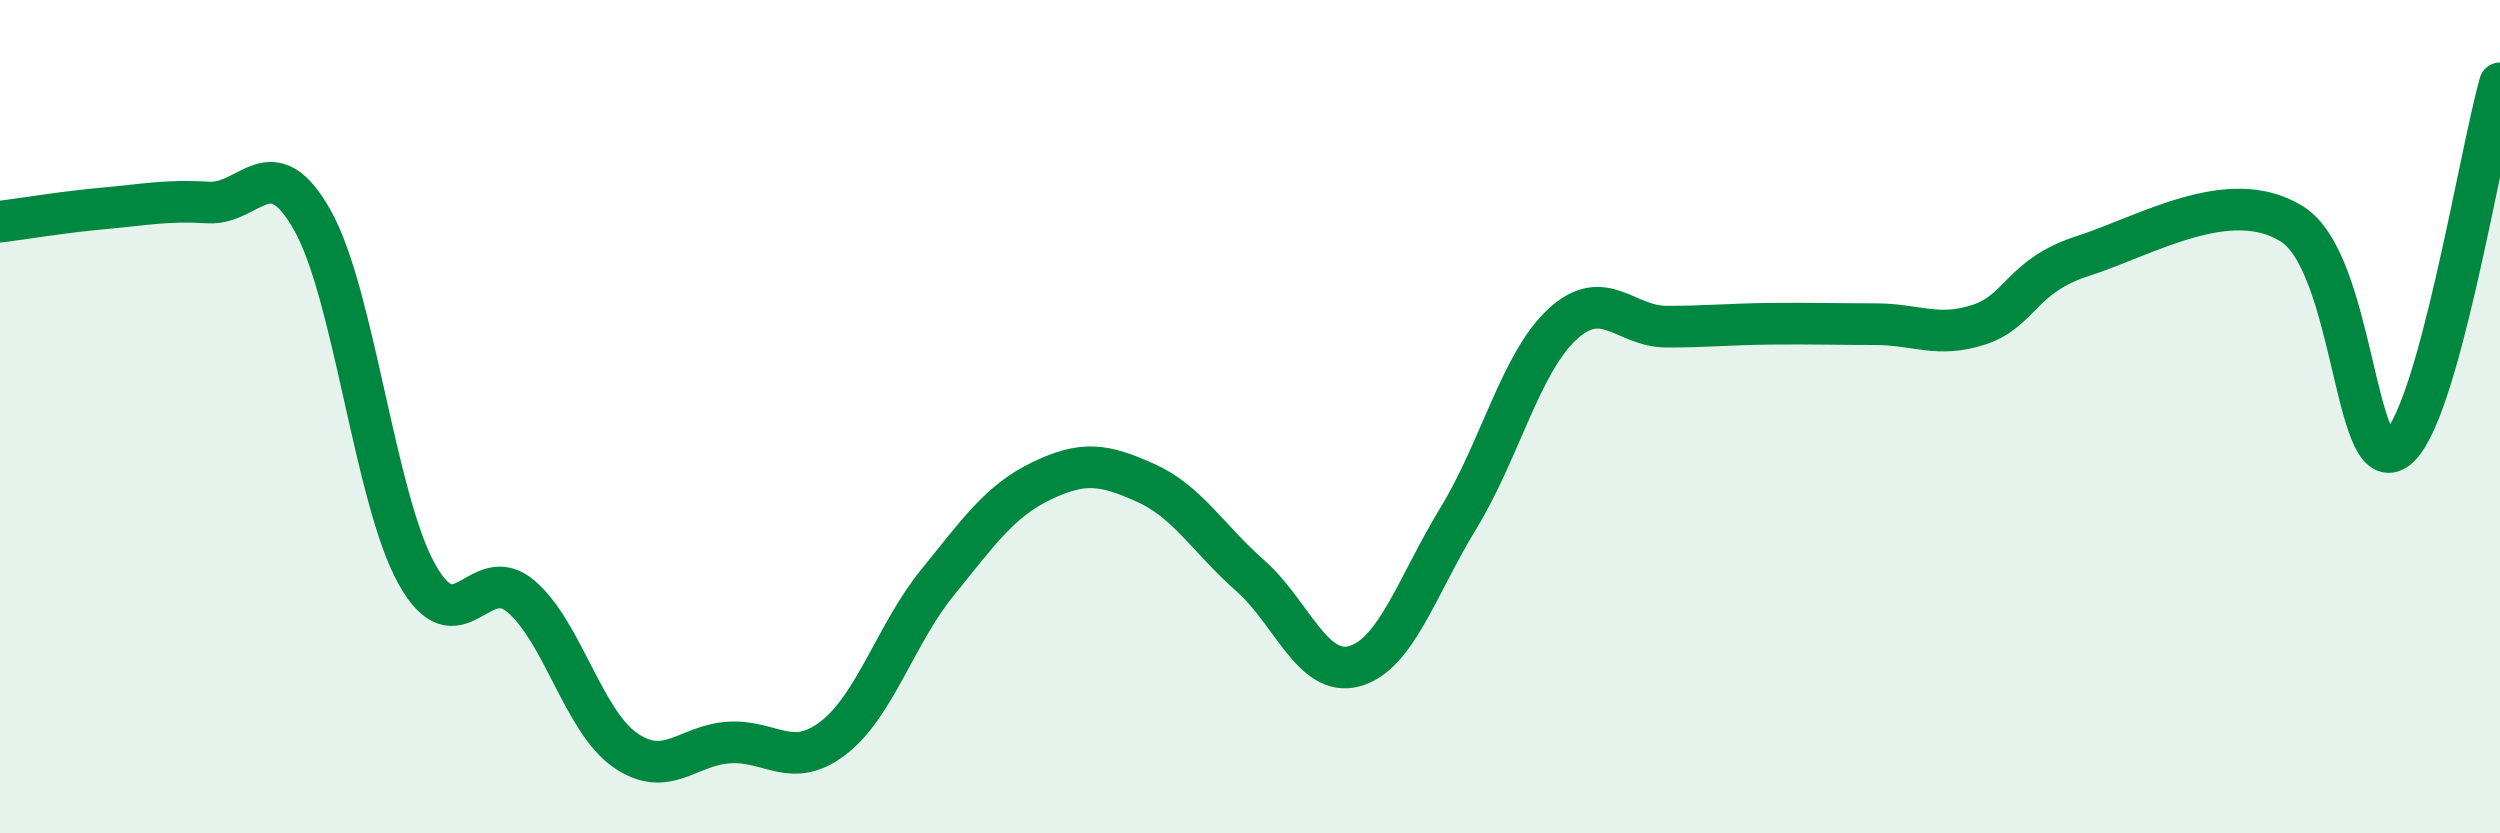 
    <svg width="60" height="20" viewBox="0 0 60 20" xmlns="http://www.w3.org/2000/svg">
      <path
        d="M 0,5.32 C 0.5,5.26 1.5,5.09 2.5,5 C 3.5,4.91 4,4.8 5,4.86 C 6,4.92 6.5,3.51 7.5,5.29 C 8.5,7.07 9,11.97 10,13.77 C 11,15.57 11.5,13.46 12.5,14.31 C 13.5,15.16 14,17.3 15,18 C 16,18.7 16.5,17.88 17.5,17.82 C 18.5,17.76 19,18.48 20,17.71 C 21,16.94 21.5,15.21 22.5,13.98 C 23.5,12.75 24,12.02 25,11.54 C 26,11.06 26.5,11.14 27.5,11.59 C 28.5,12.04 29,12.93 30,13.81 C 31,14.69 31.5,16.26 32.5,15.99 C 33.5,15.72 34,14.08 35,12.44 C 36,10.8 36.5,8.7 37.5,7.78 C 38.5,6.86 39,7.84 40,7.84 C 41,7.84 41.5,7.78 42.5,7.77 C 43.5,7.76 44,7.78 45,7.78 C 46,7.78 46.5,8.12 47.5,7.79 C 48.5,7.46 48.5,6.62 50,6.14 C 51.5,5.66 53.5,4.44 55,5.37 C 56.5,6.3 56.5,11.46 57.5,10.79 C 58.5,10.12 59.5,3.76 60,2L60 20L0 20Z"
        fill="#008740"
        opacity="0.1"
        stroke-linecap="round"
        stroke-linejoin="round"
      />
      <path
        d="M 0,5.32 C 0.5,5.26 1.5,5.09 2.5,5 C 3.5,4.91 4,4.8 5,4.86 C 6,4.92 6.5,3.51 7.5,5.29 C 8.5,7.07 9,11.97 10,13.77 C 11,15.57 11.5,13.46 12.5,14.31 C 13.5,15.16 14,17.3 15,18 C 16,18.7 16.5,17.88 17.5,17.82 C 18.5,17.76 19,18.48 20,17.71 C 21,16.94 21.5,15.21 22.5,13.98 C 23.5,12.75 24,12.02 25,11.54 C 26,11.06 26.5,11.14 27.5,11.59 C 28.5,12.04 29,12.93 30,13.81 C 31,14.69 31.5,16.26 32.5,15.99 C 33.5,15.72 34,14.08 35,12.44 C 36,10.8 36.5,8.7 37.5,7.78 C 38.5,6.86 39,7.84 40,7.84 C 41,7.84 41.5,7.78 42.5,7.77 C 43.5,7.76 44,7.78 45,7.78 C 46,7.78 46.5,8.12 47.5,7.79 C 48.5,7.46 48.5,6.62 50,6.14 C 51.5,5.66 53.5,4.44 55,5.37 C 56.5,6.3 56.5,11.46 57.5,10.79 C 58.5,10.12 59.5,3.76 60,2"
        stroke="#008740"
        stroke-width="1"
        fill="none"
        stroke-linecap="round"
        stroke-linejoin="round"
      />
    </svg>
  